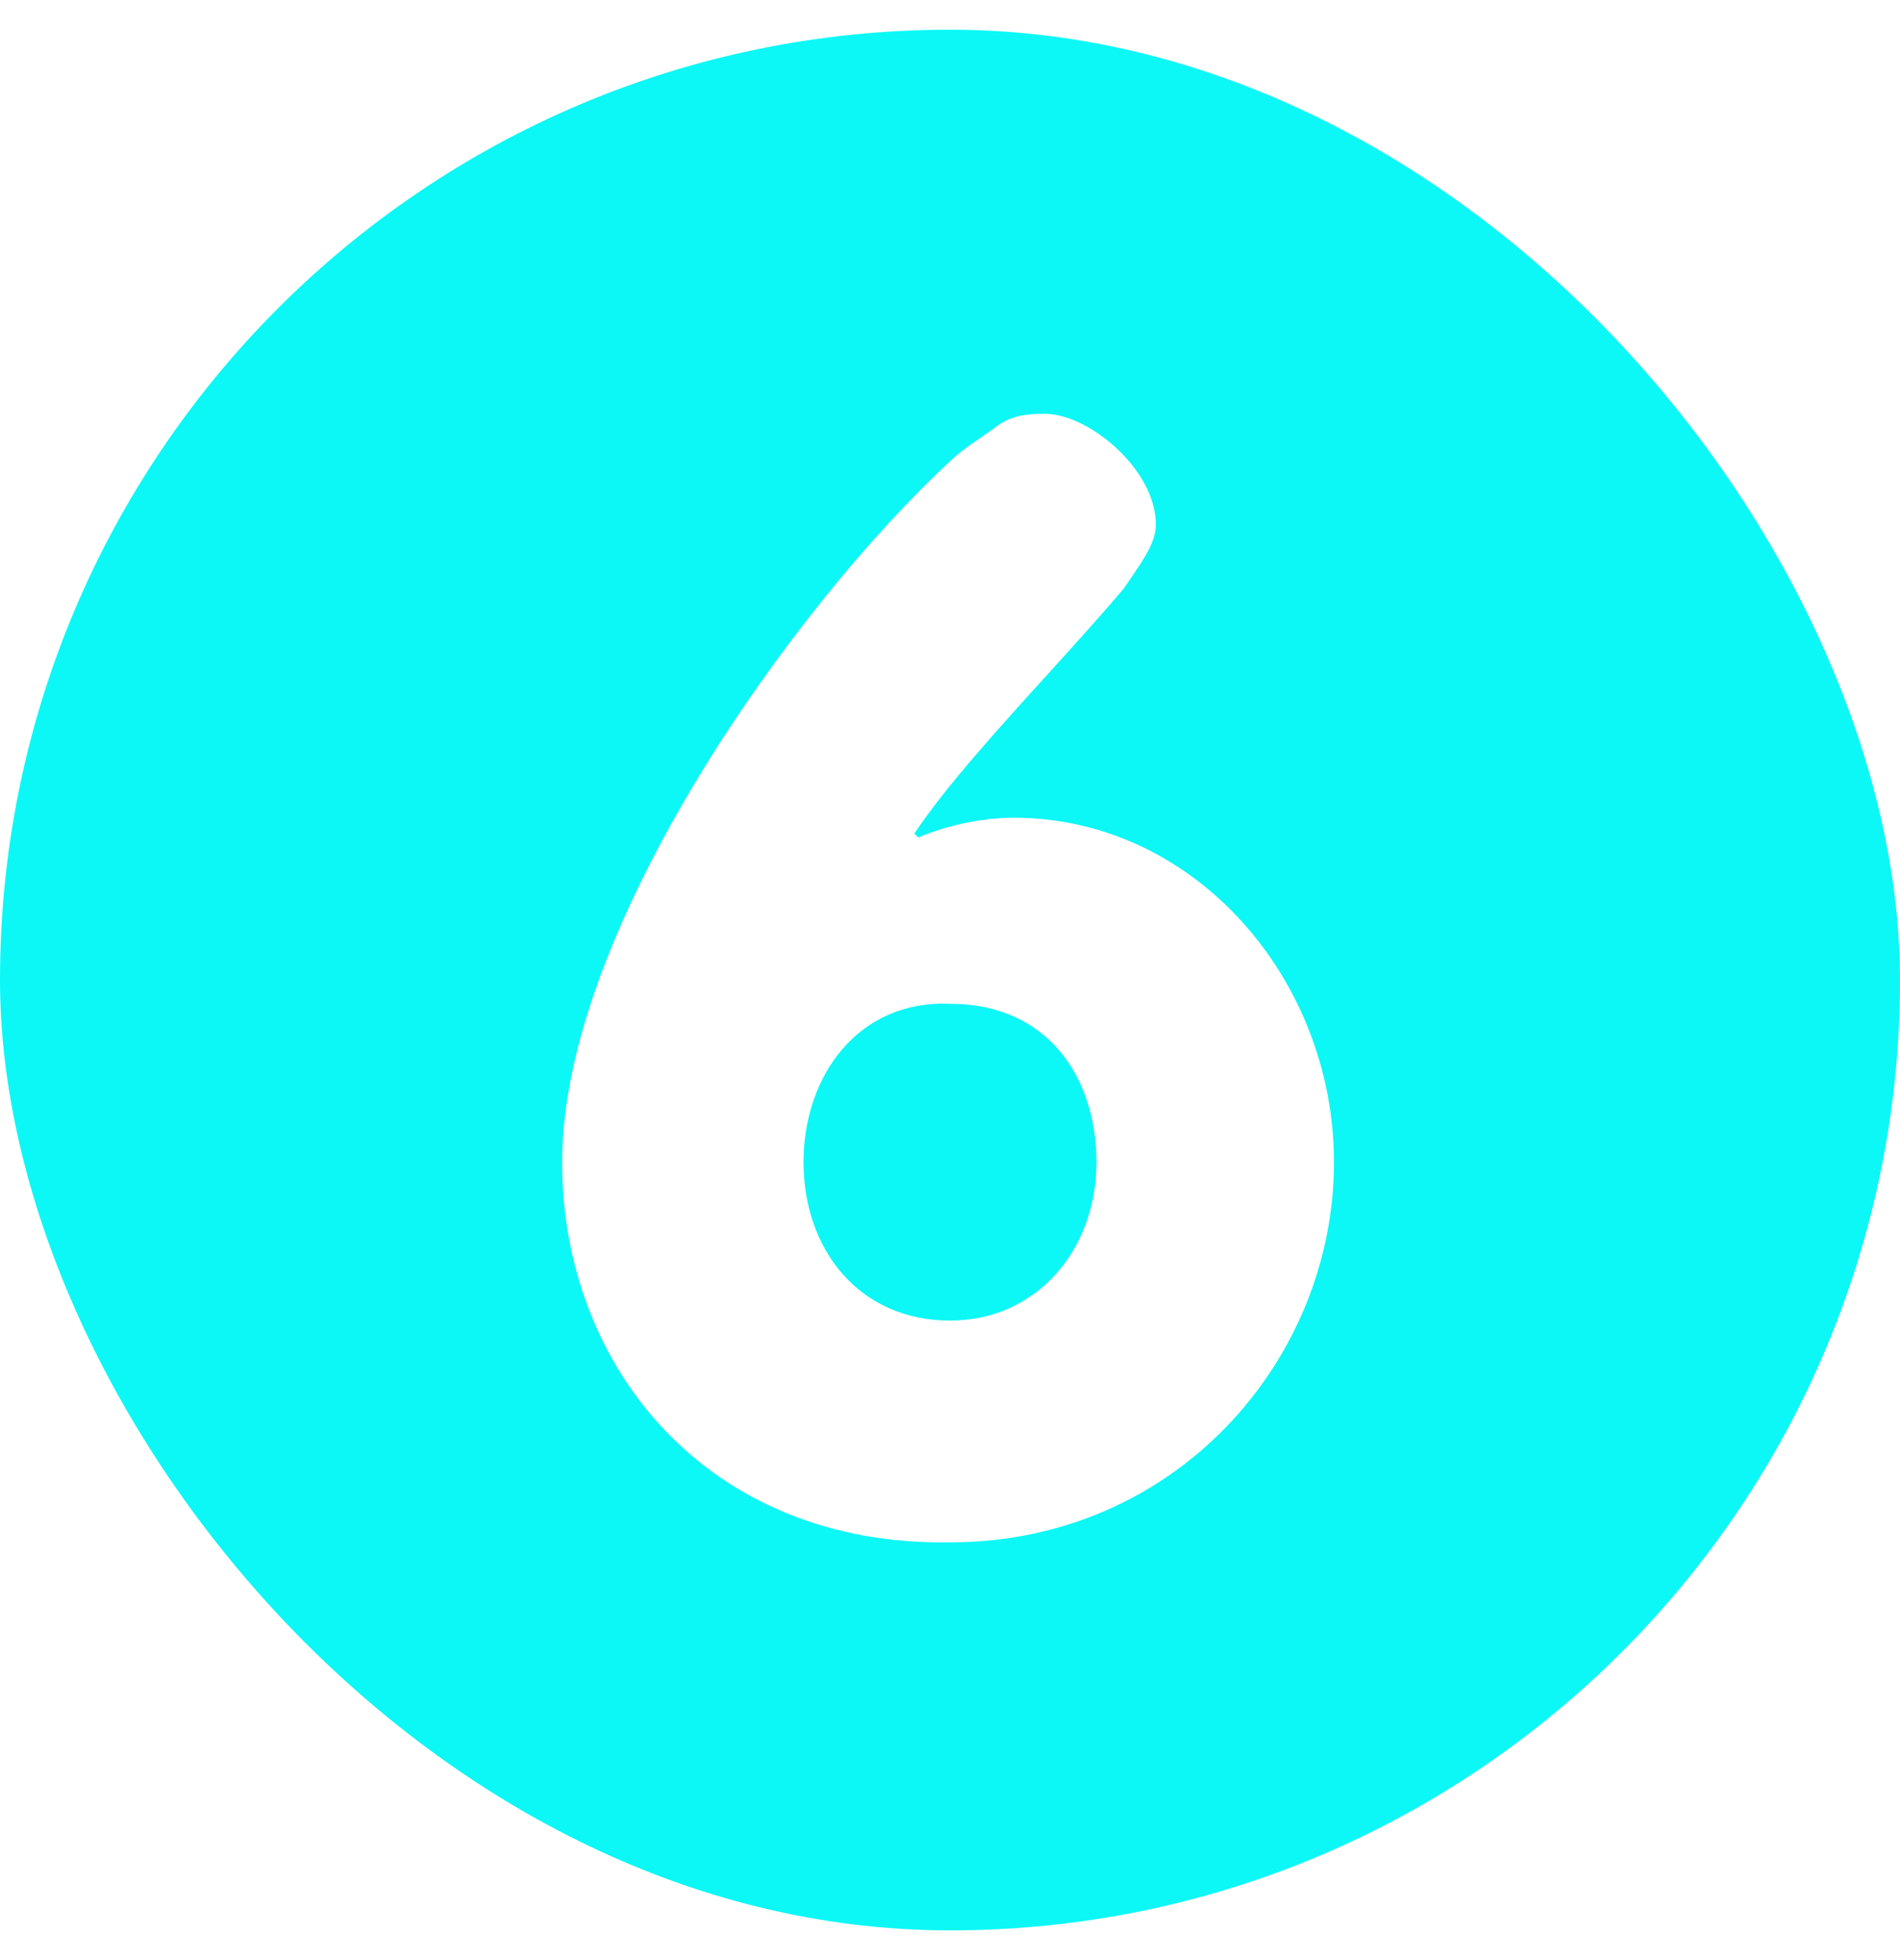 <svg xmlns="http://www.w3.org/2000/svg" width="32" height="33" viewBox="0 0 32 33" fill="none"><g clip-path="url(#clip0_688_1022)"><path fill-rule="evenodd" clip-rule="evenodd" d="M16 32.5C24.837 32.5 32 25.337 32 16.5C32 7.663 24.837 0.5 16 0.5C7.163 0.5 0 7.663 0 16.5C0 25.337 7.163 32.5 16 32.5ZM16 22.233C14.467 22.233 13.533 21.033 13.533 19.567C13.533 18.1 14.467 16.833 16 16.9C17.667 16.9 18.467 18.167 18.467 19.567C18.467 21.033 17.467 22.233 16 22.233ZM16 7.767C13.4 10.167 9.467 15.633 9.467 19.567C9.467 23.033 11.933 26.033 16 25.967C19.8 25.967 22.467 22.9 22.467 19.567C22.467 16.5 20.133 13.767 17.067 13.767C16.533 13.767 15.933 13.9 15.467 14.1L15.4 14.033C15.921 13.251 16.81 12.271 17.662 11.333C18.117 10.831 18.562 10.341 18.933 9.9C18.972 9.842 19.011 9.785 19.049 9.729C19.272 9.403 19.467 9.118 19.467 8.833C19.467 7.9 18.333 6.967 17.6 6.967C17.4 6.967 17.067 6.967 16.8 7.167C16.711 7.233 16.615 7.3 16.519 7.367C16.326 7.5 16.133 7.633 16 7.767Z" fill="#0CF8F6"></path></g><defs><clipPath id="clip0_688_1022"><rect y="0.5" width="32" height="32" rx="16" fill="white"></rect></clipPath></defs></svg>